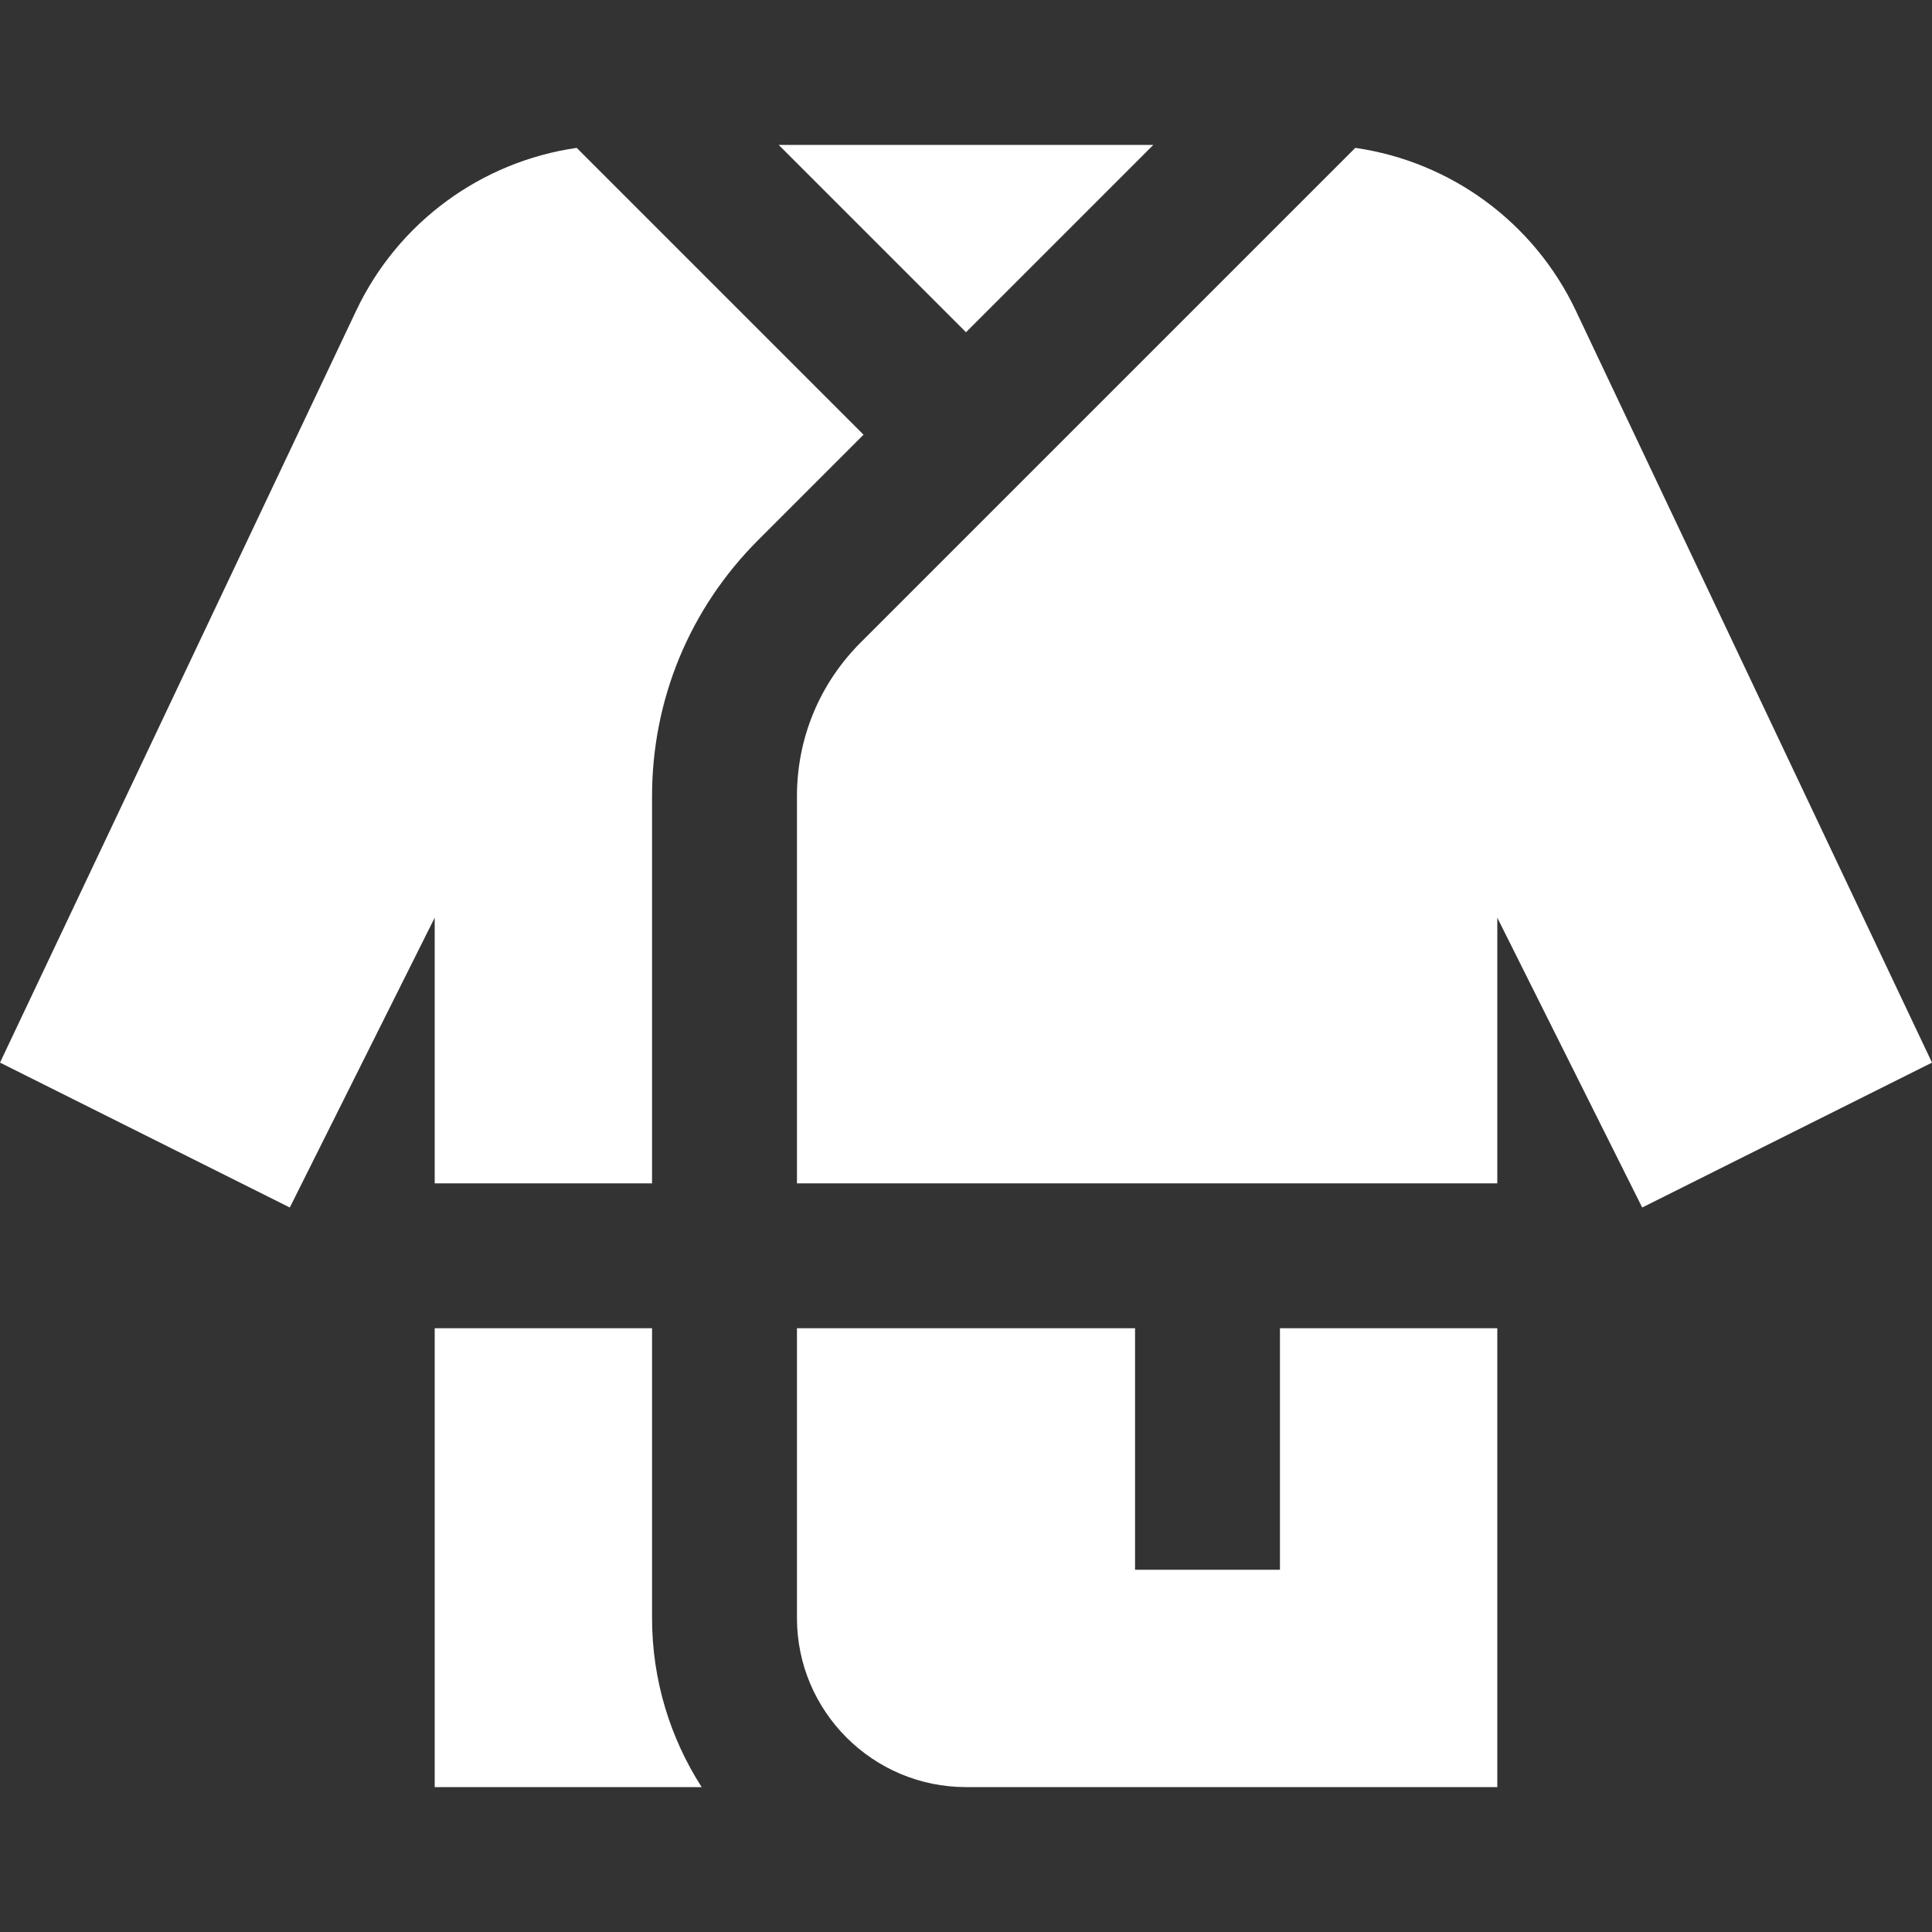 <?xml version="1.0" encoding="utf-8"?>
<!-- Generator: Adobe Illustrator 16.0.3, SVG Export Plug-In . SVG Version: 6.00 Build 0)  -->
<!DOCTYPE svg PUBLIC "-//W3C//DTD SVG 1.1//EN" "http://www.w3.org/Graphics/SVG/1.1/DTD/svg11.dtd">
<svg version="1.1" id="Layer_1" xmlns="http://www.w3.org/2000/svg" xmlns:xlink="http://www.w3.org/1999/xlink" x="0px" y="0px"
	 width="841.889px" height="841.89px" viewBox="0 0 841.889 841.89" enable-background="new 0 0 841.889 841.89"
	 xml:space="preserve">
<rect x="0" y="0" width="841.889" height="841.89" fill="#333333" stroke="none"/>
<g>
	<g>
		<path fill="#FFFFFF" d="M251.306,64.435c-41.493,5.979-77.808,32.332-96.091,70.931L0,463.041l126.283,63.141l63.142-126.283
			v115.76h94.713V346.971c0-42.164,16.418-81.807,46.234-111.62l45.926-45.926L251.306,64.435z"/>
	</g>
</g>
<g>
	<g>
		<path fill="#FFFFFF" d="M686.674,135.365c-18.283-38.599-54.598-64.952-96.09-70.931L375.019,279.998
			c-17.89,17.89-27.739,41.673-27.739,66.973v168.687h305.185v-115.76l63.142,126.283l126.283-63.141L686.674,135.365z"/>
	</g>
</g>
<g>
	<g>
		<polygon fill="#FFFFFF" points="339.309,63.142 420.945,144.777 502.58,63.142 		"/>
	</g>
</g>
<g>
	<g>
		<path fill="#FFFFFF" d="M557.751,578.8v105.234H494.61V578.8H347.28v126.283c0,40.619,33.046,73.664,73.665,73.664h231.52V578.8
			H557.751z"/>
	</g>
</g>
<g>
	<g>
		<path fill="#FFFFFF" d="M284.138,705.083V578.8h-94.713v199.947h116.33C292.098,757.466,284.138,732.195,284.138,705.083z"/>
	</g>
</g>
</svg>
